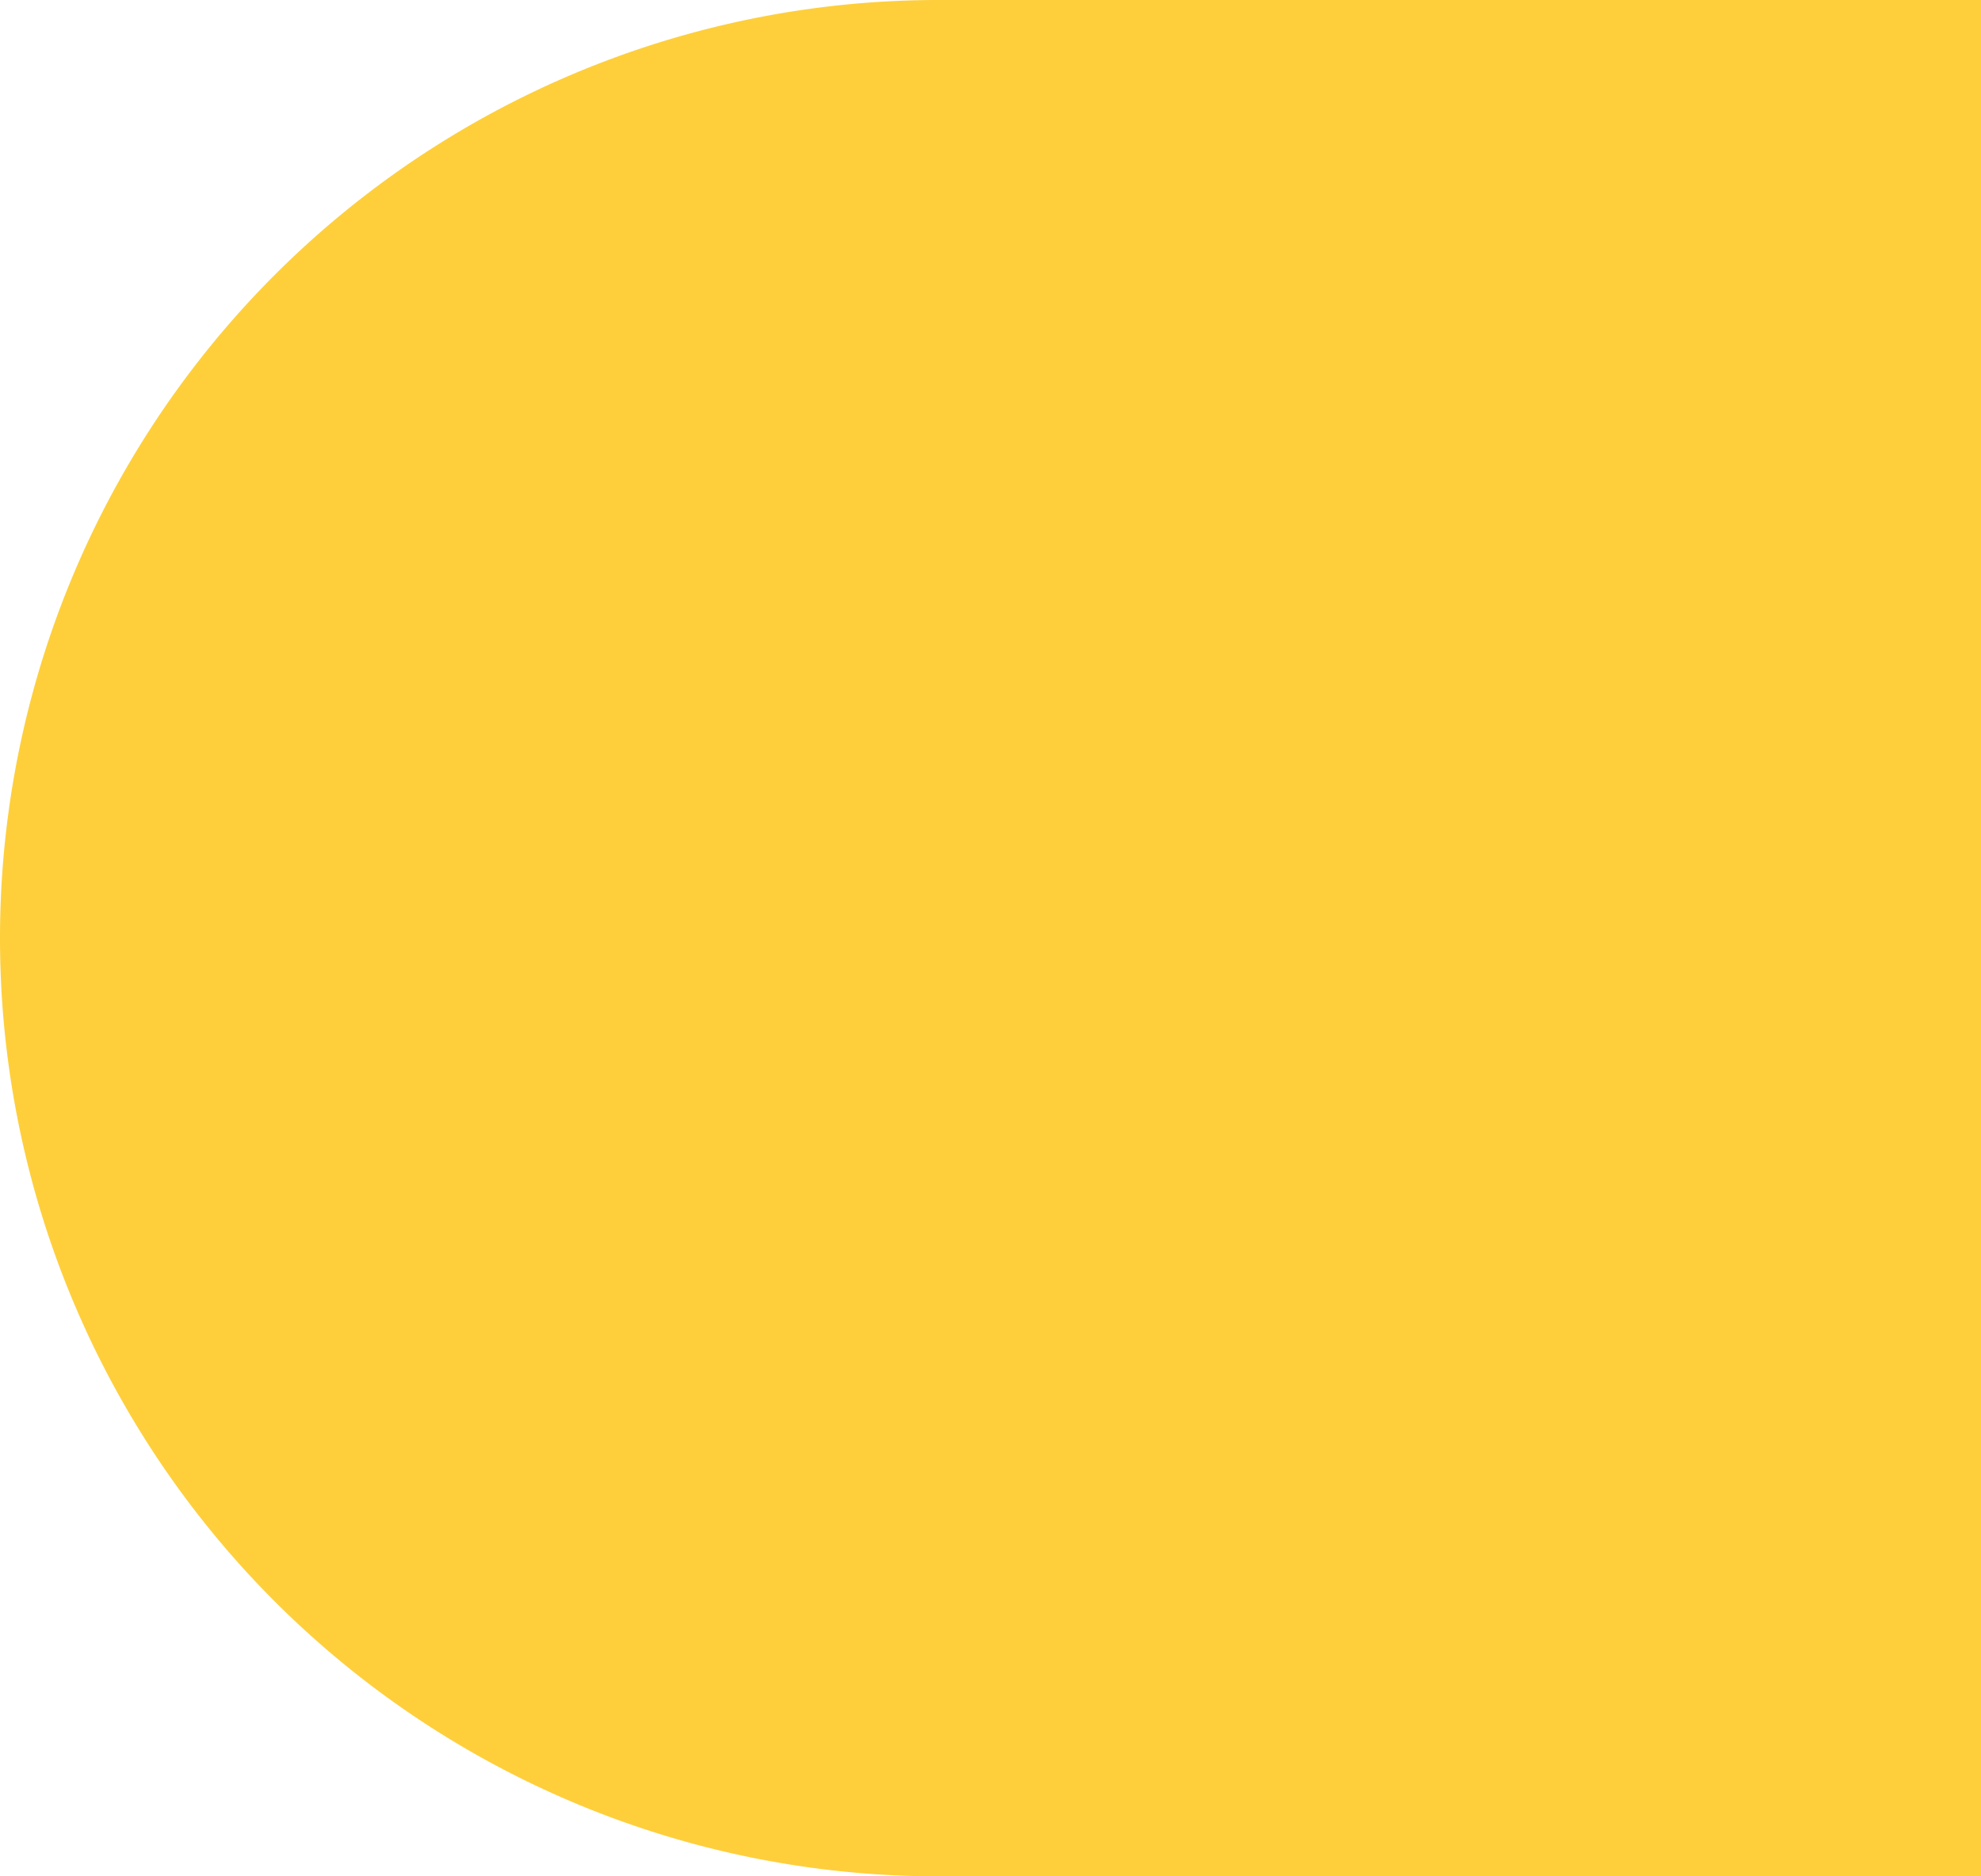 <?xml version="1.0" encoding="UTF-8"?>
<svg xmlns="http://www.w3.org/2000/svg" width="152" height="144" viewBox="0 0 152 144">
  <path id="Rectangle_14" data-name="Rectangle 14" d="M72,0h80a0,0,0,0,1,0,0V144a0,0,0,0,1,0,0H72A72,72,0,0,1,0,72v0A72,72,0,0,1,72,0Z" fill="#fecf3b"></path>
</svg>
